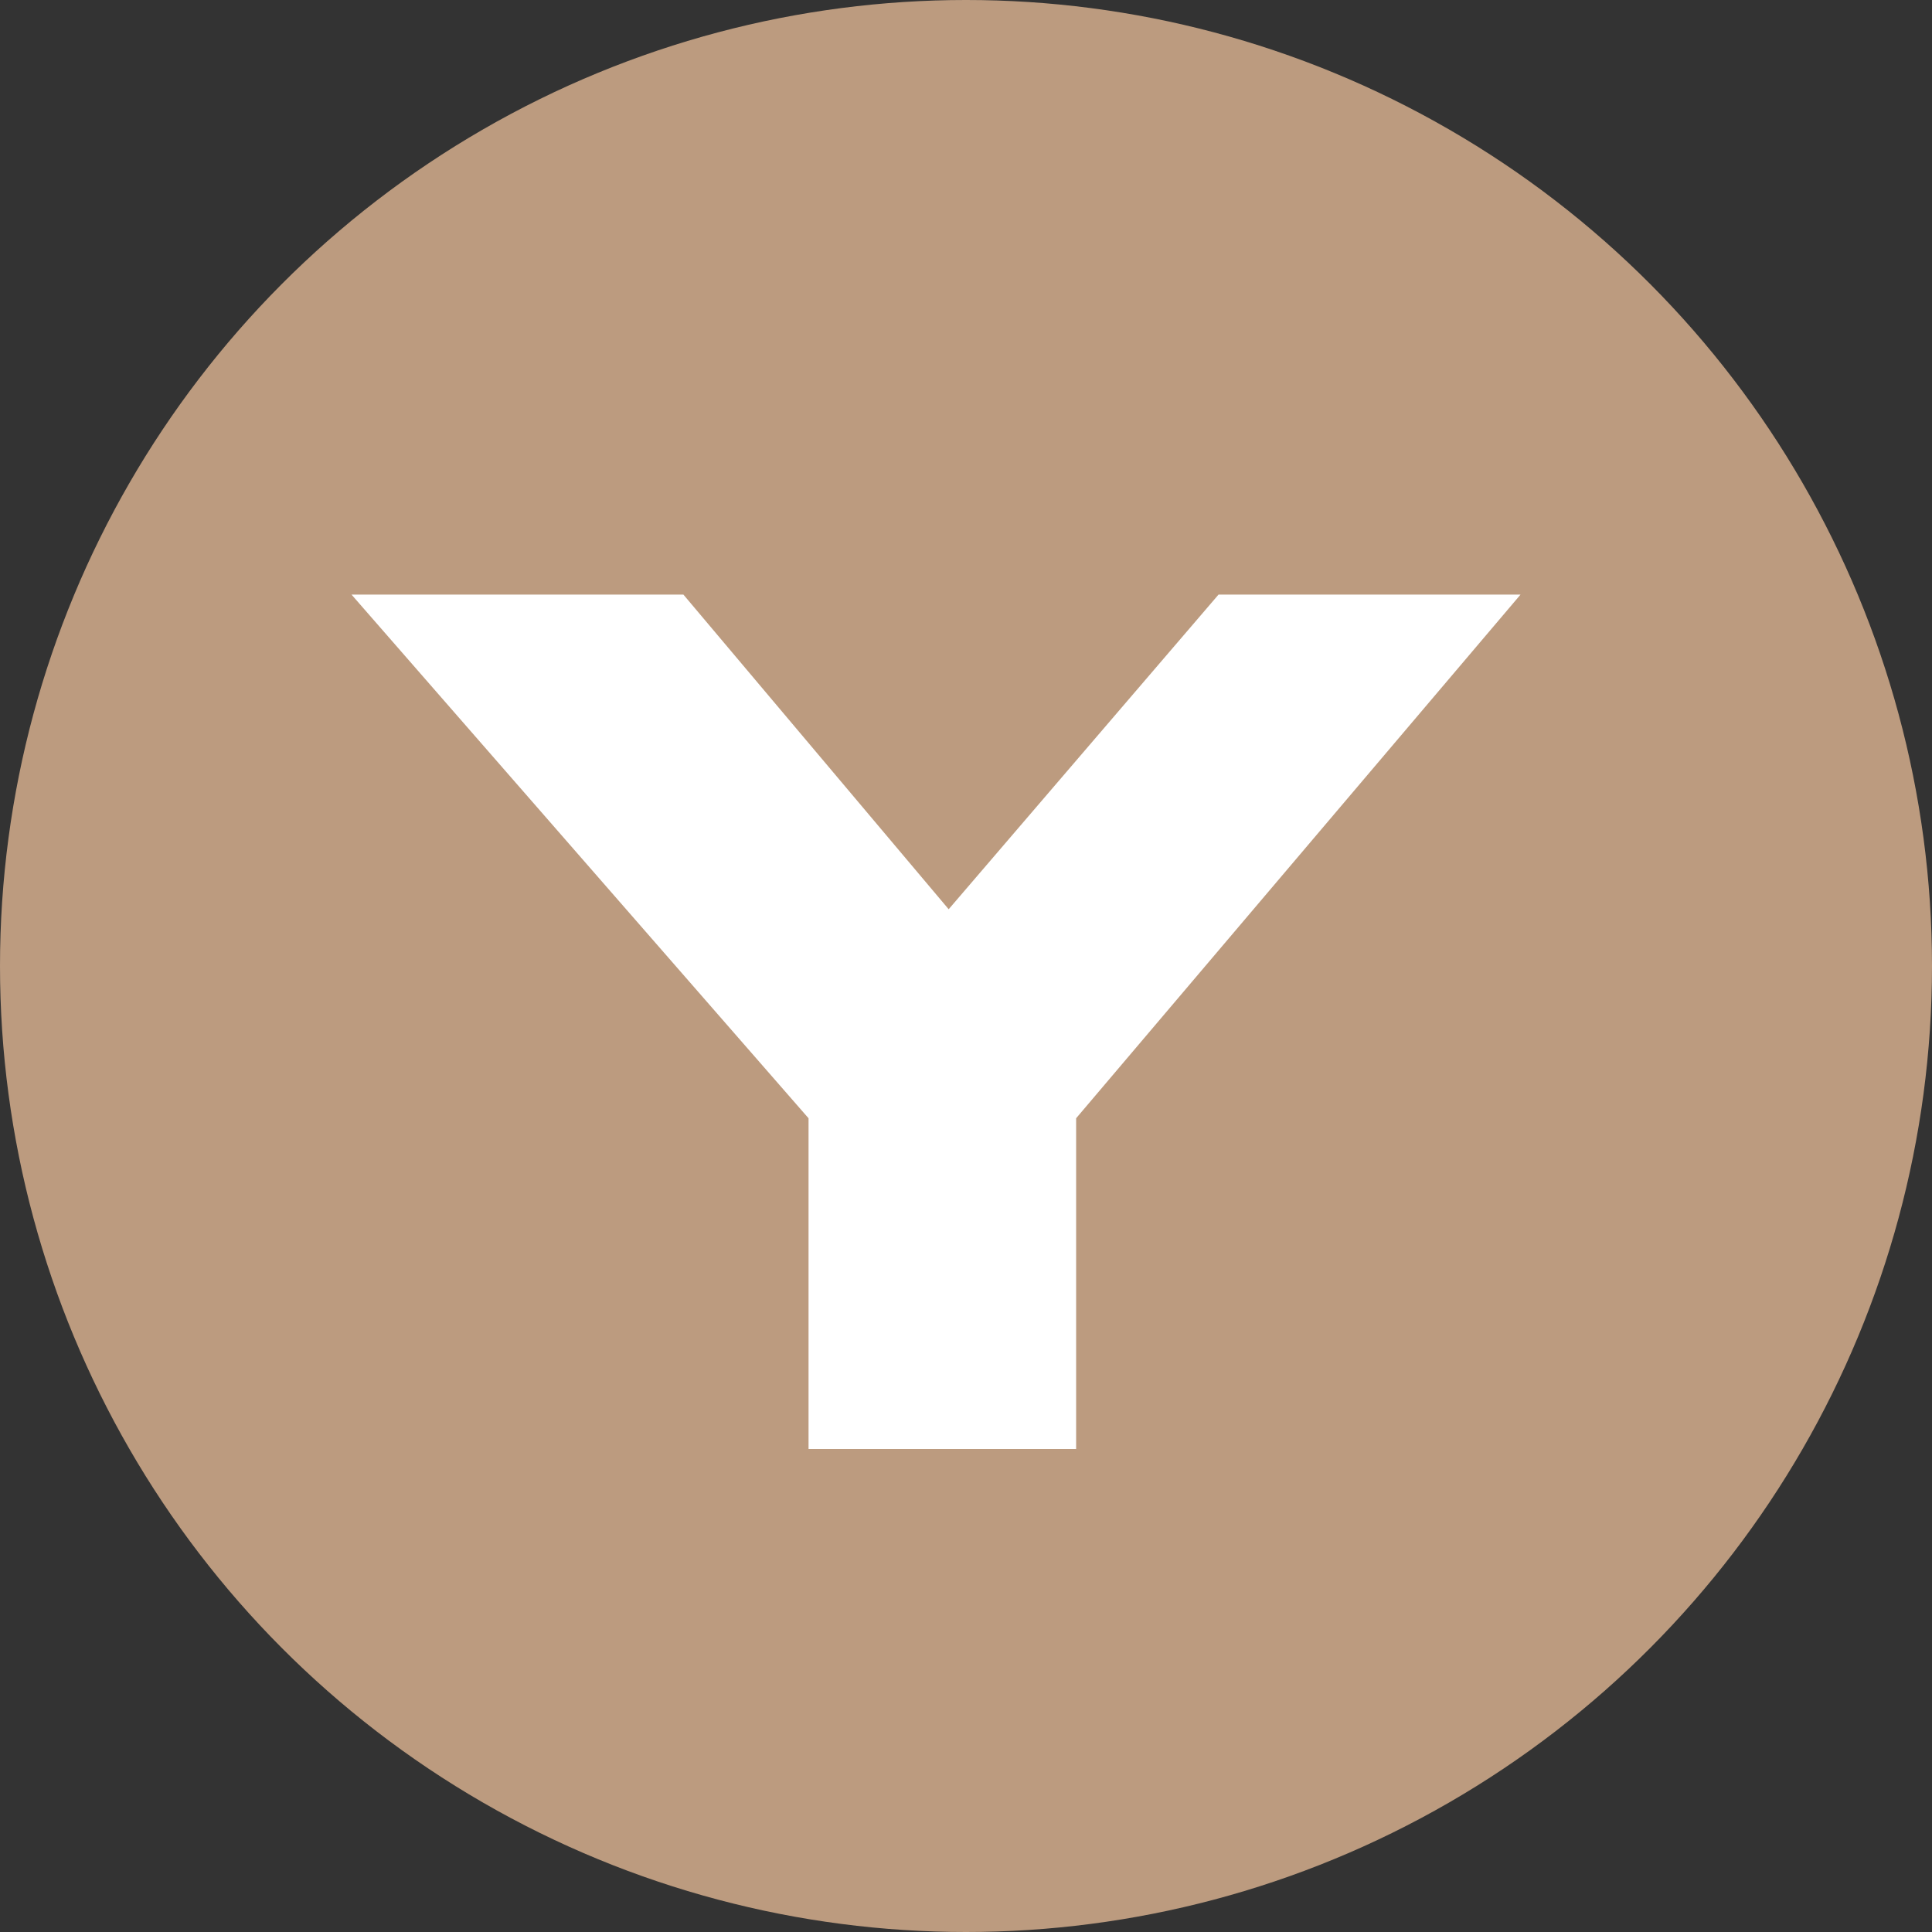 <?xml version="1.0" encoding="UTF-8"?> <svg xmlns="http://www.w3.org/2000/svg" width="32" height="32" viewBox="0 0 32 32" fill="none"><rect x="0" y="0" width="32" height="32" fill="#333333" stroke="none"/><g clip-path="url(#clip0_29_28)"><circle cx="16" cy="16" r="16" fill="#BC9B7F"></circle><path d="M13.392 24V18.522L5.822 9.848H11.319L15.713 15.06L20.183 9.848H25.185L17.824 18.522V24H13.392Z" fill="white"></path></g><defs><clipPath id="clip0_29_28"><rect width="32" height="32" fill="white"></rect></clipPath></defs></svg> 